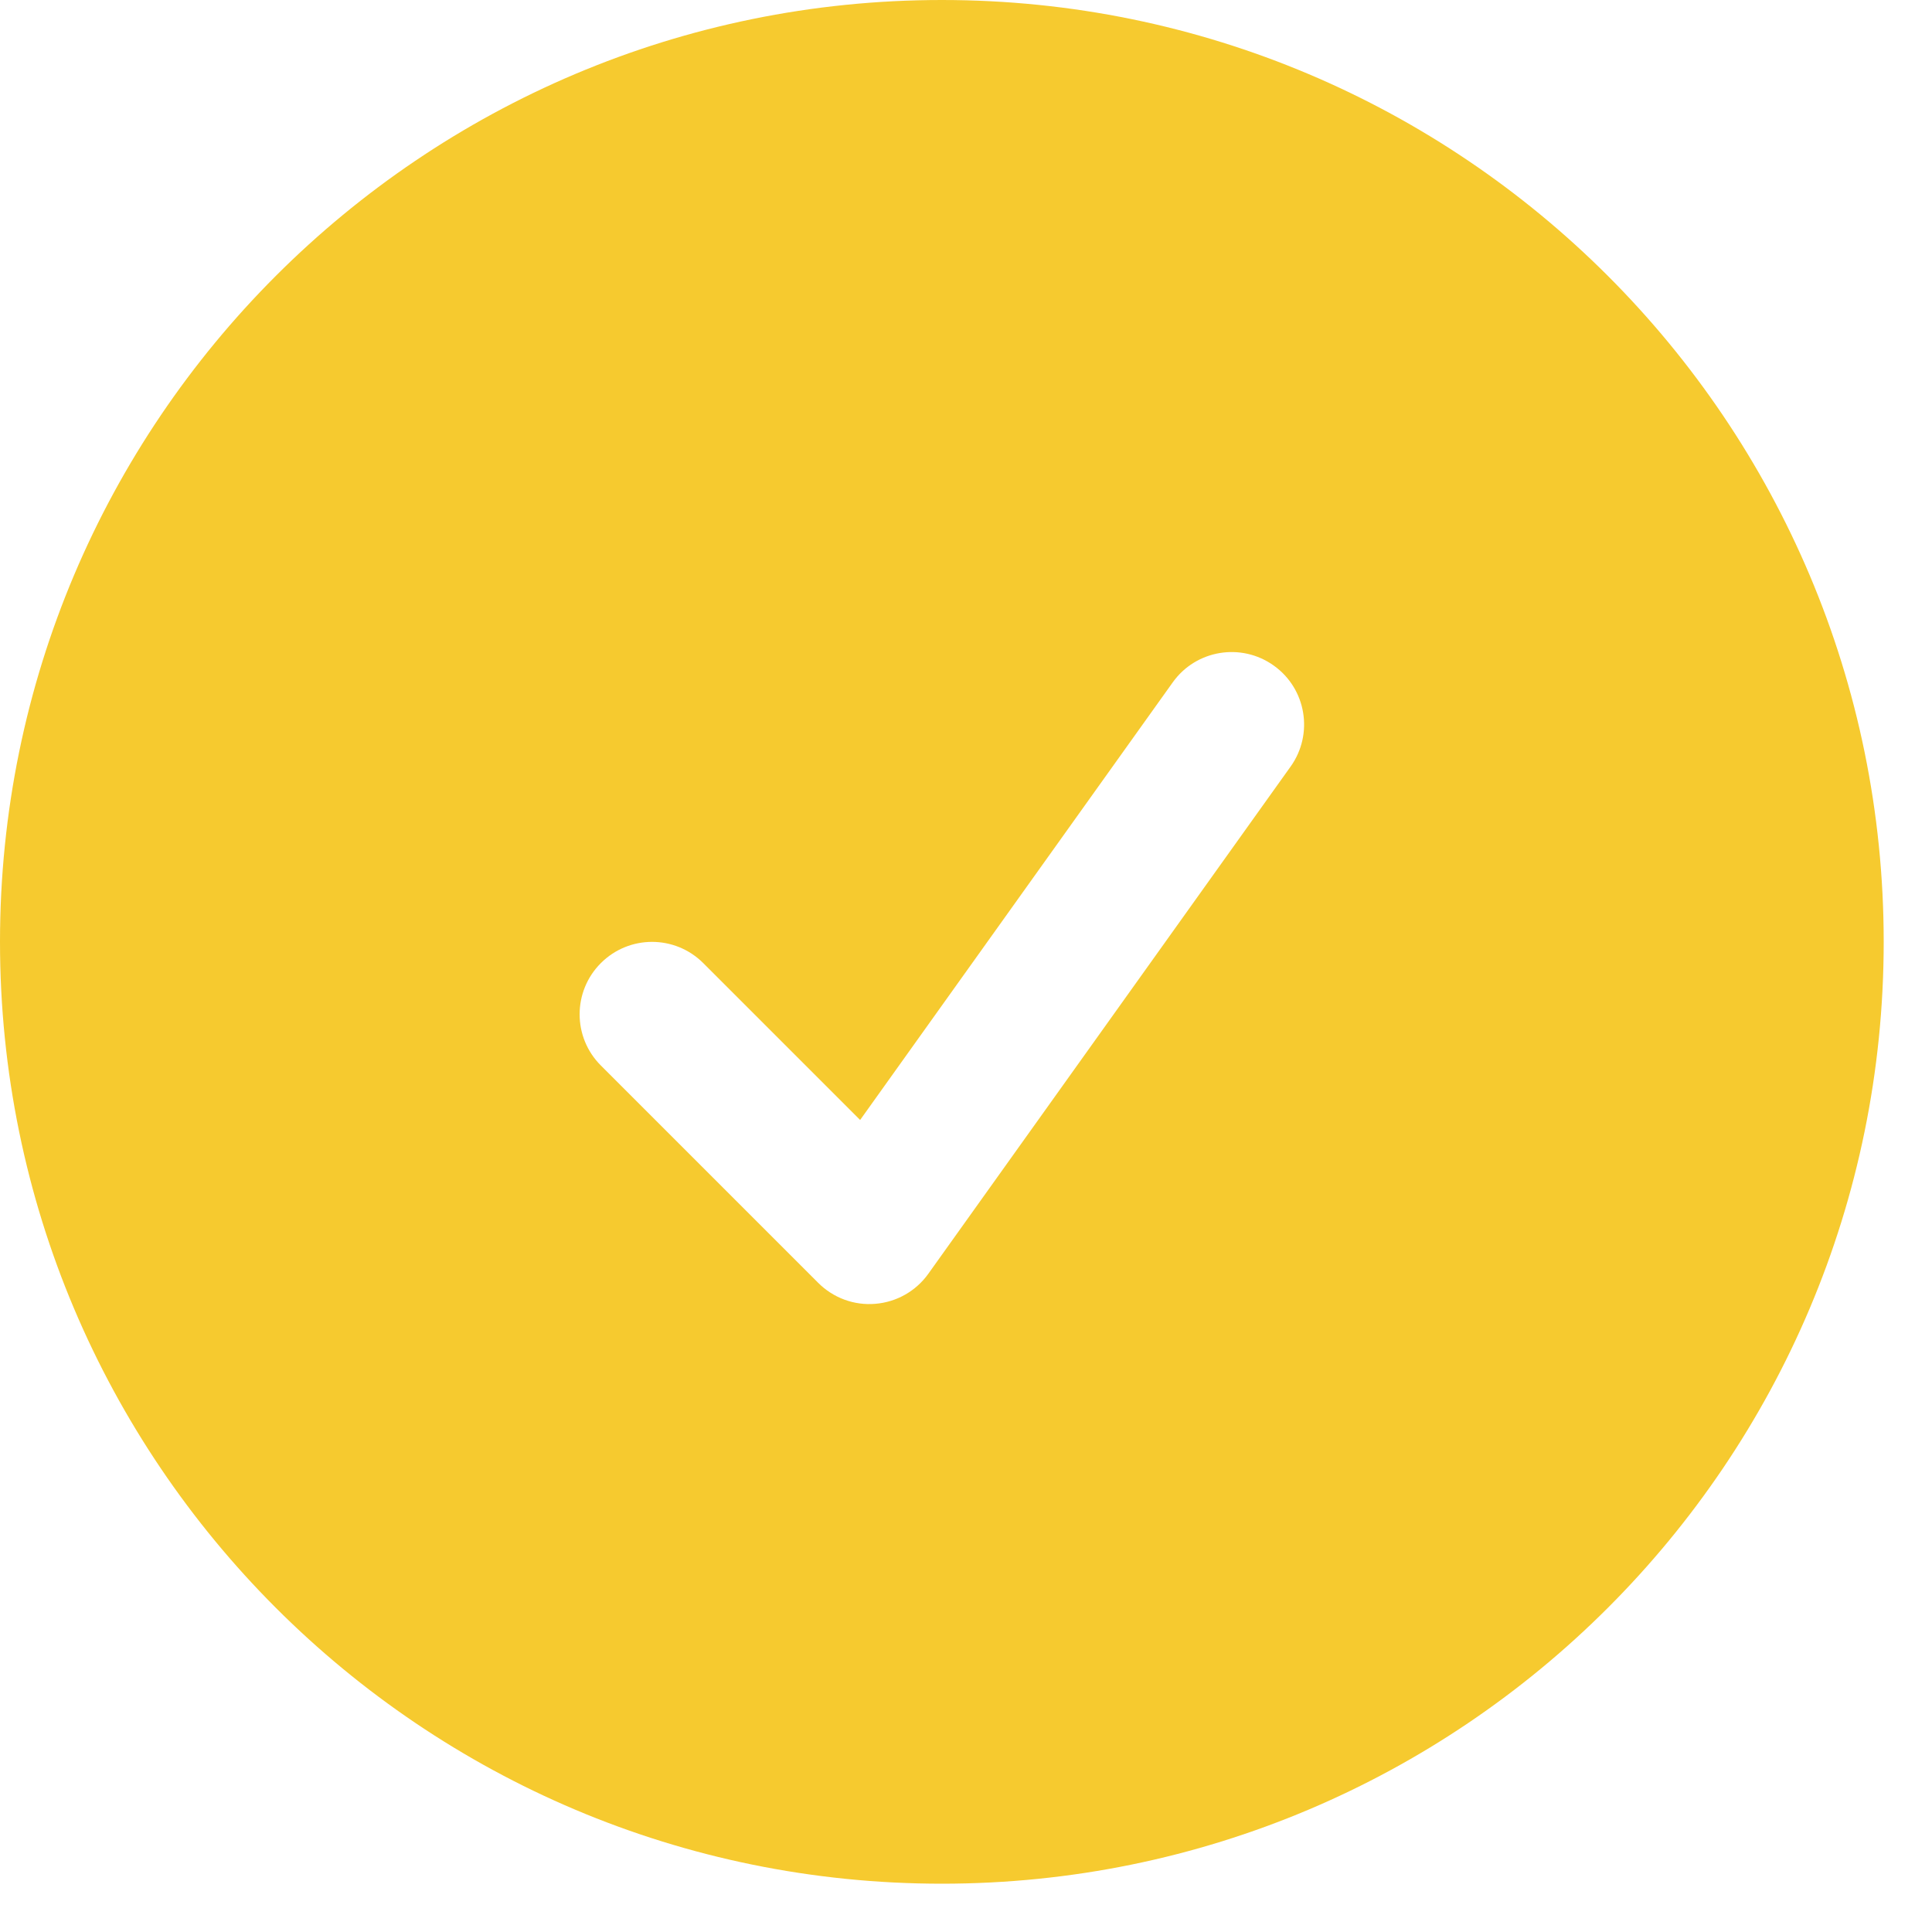 <?xml version="1.0" encoding="utf-8"?>
<svg xmlns="http://www.w3.org/2000/svg" fill="none" height="100%" overflow="visible" preserveAspectRatio="none" style="display: block;" viewBox="0 0 20 20" width="100%">
<path clip-rule="evenodd" d="M0 9.75C0 4.365 4.365 0 9.75 0C15.135 0 19.5 4.365 19.5 9.75C19.5 15.135 15.135 19.5 9.75 19.5C4.365 19.5 0 15.135 0 9.75ZM13.36 7.936C13.601 7.599 13.523 7.13 13.186 6.89C12.849 6.649 12.38 6.727 12.14 7.064L8.904 11.594L7.28 9.97C6.987 9.677 6.513 9.677 6.22 9.97C5.927 10.263 5.927 10.737 6.22 11.03L8.47 13.28C8.626 13.436 8.842 13.516 9.062 13.497C9.282 13.479 9.482 13.365 9.61 13.186L13.36 7.936Z" fill="#F6CA2F" fill-rule="evenodd" id="Subtract"/>
</svg>